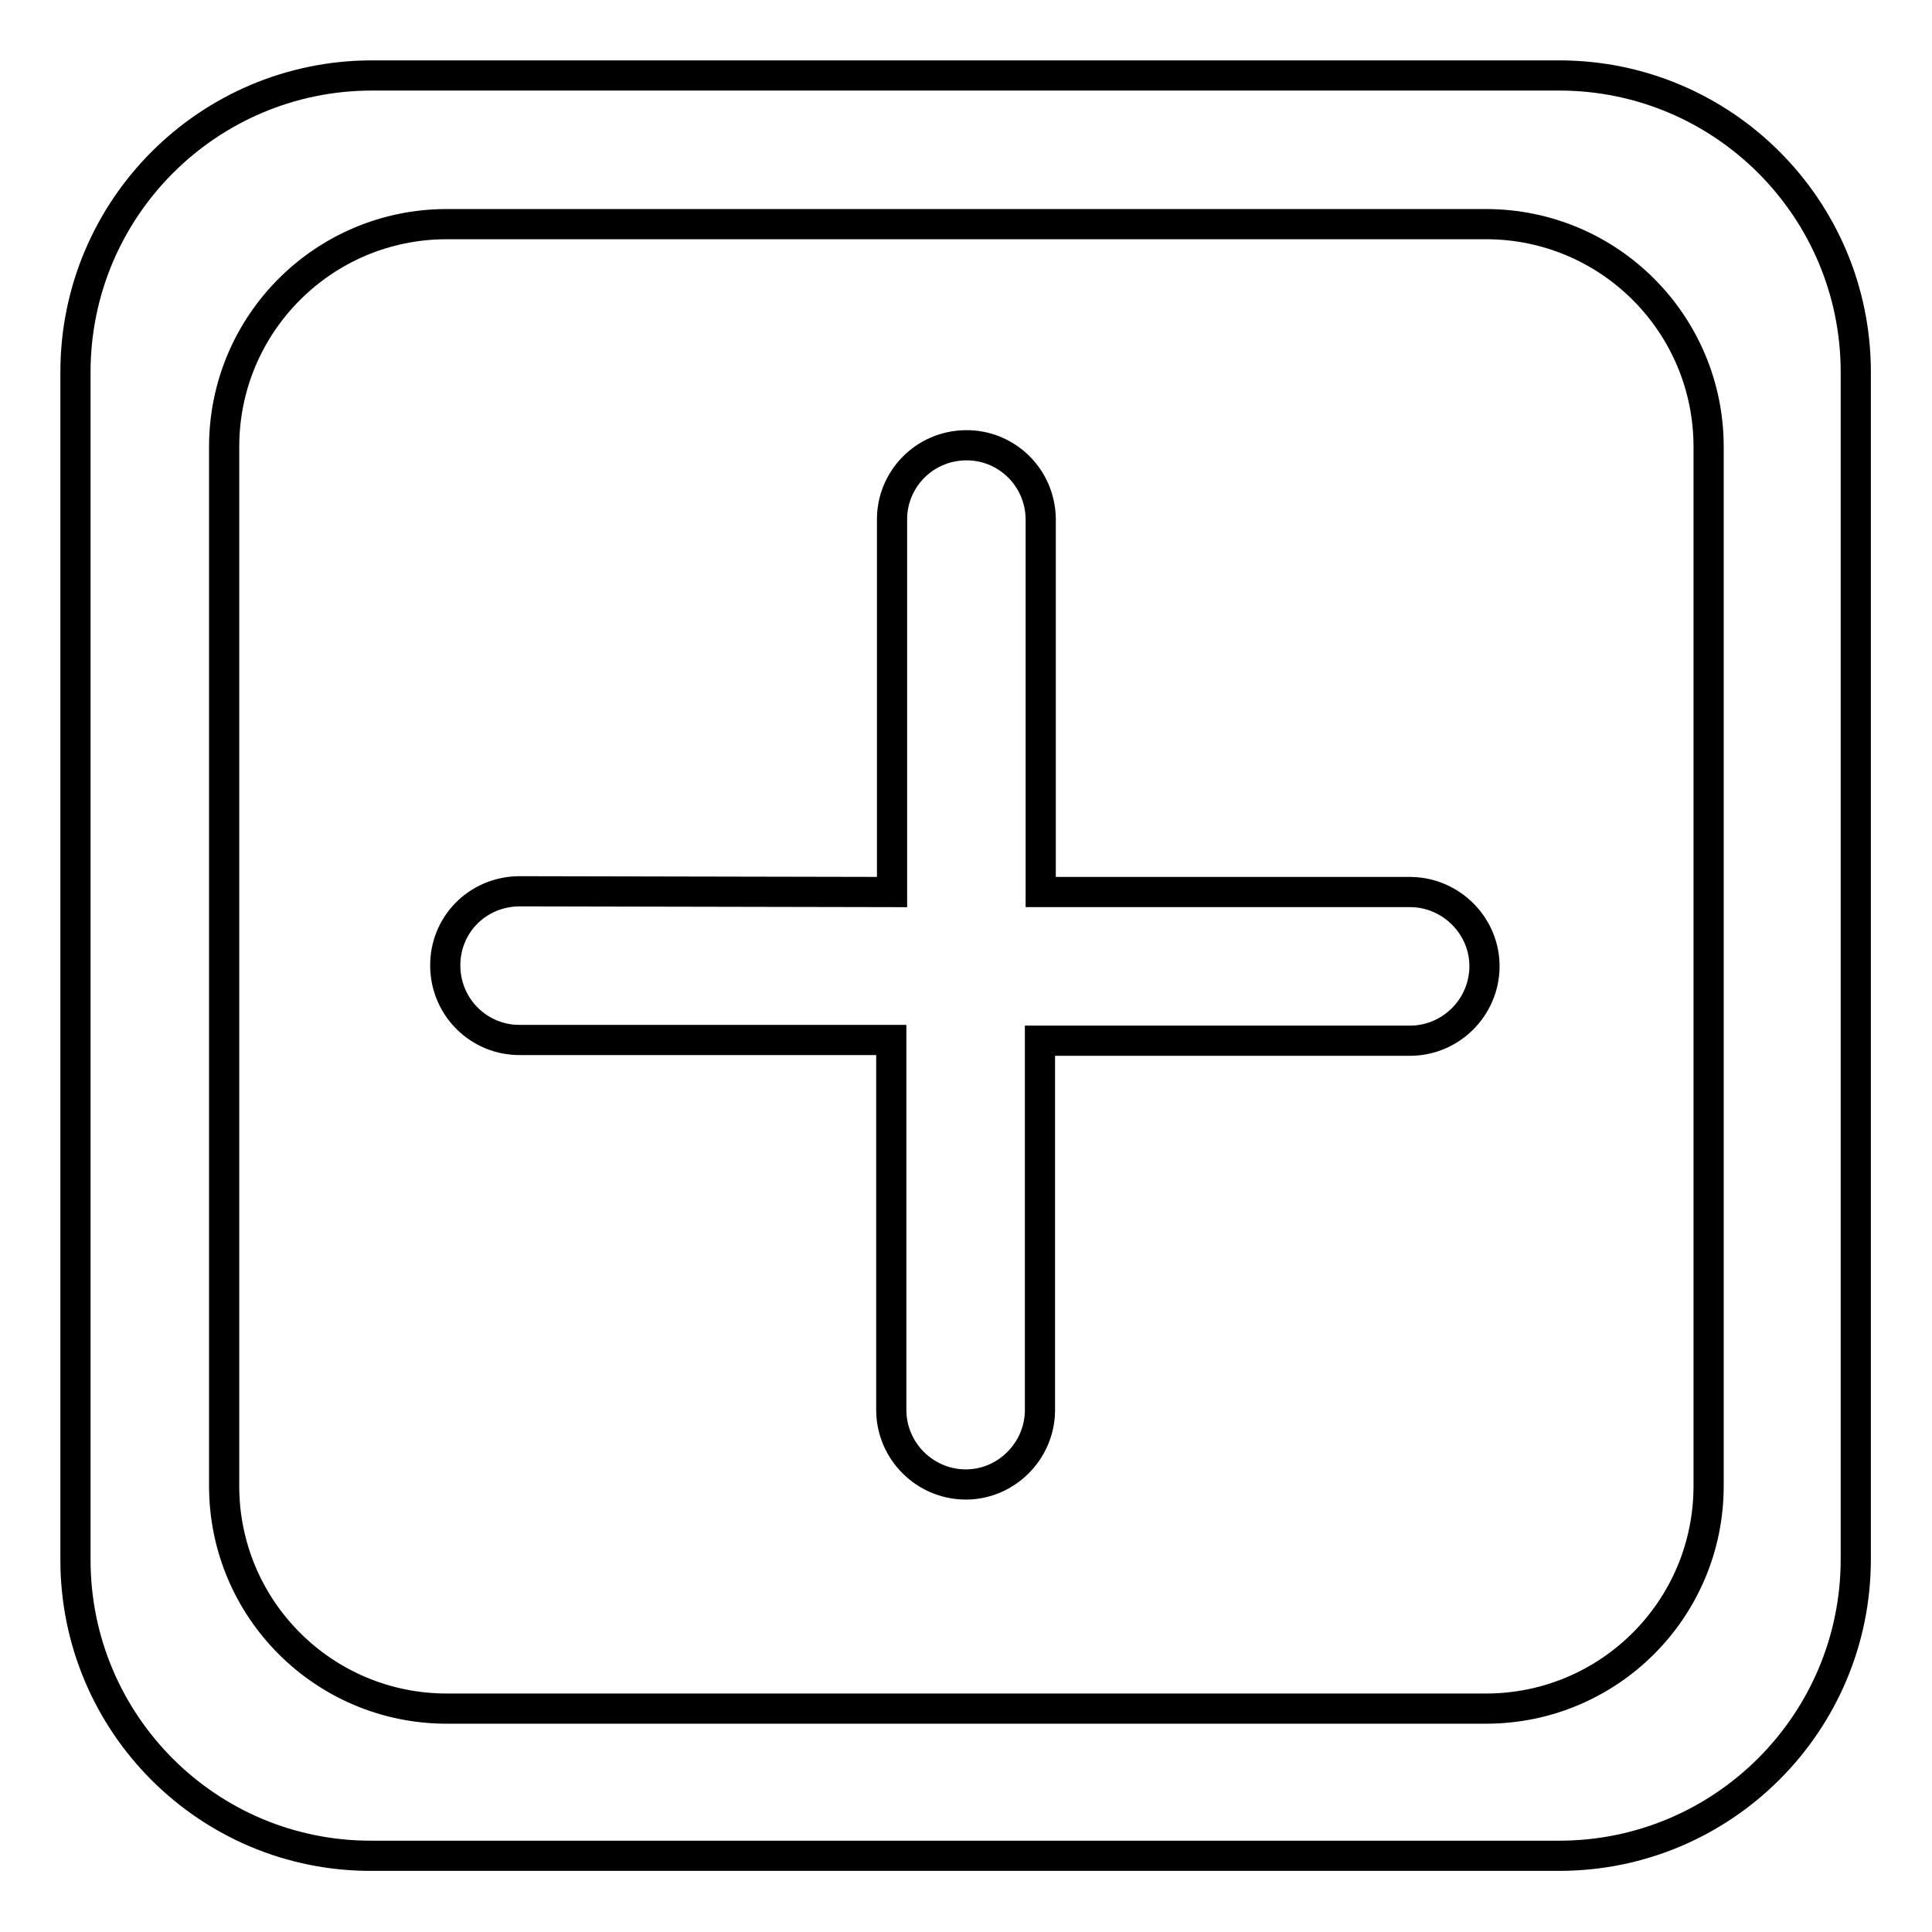 <?xml version="1.0" encoding="utf-8"?>
<!-- Svg Vector Icons : http://www.onlinewebfonts.com/icon -->
<!DOCTYPE svg PUBLIC "-//W3C//DTD SVG 1.1//EN" "http://www.w3.org/Graphics/SVG/1.1/DTD/svg11.dtd">
<svg version="1.1" xmlns="http://www.w3.org/2000/svg" xmlns:xlink="http://www.w3.org/1999/xlink" x="0px" y="0px" viewBox="0 0 256 256" enable-background="new 0 0 256 256" xml:space="preserve">
<g> <path stroke-width="4" fill-opacity="0" stroke="#000000"  d="M59.2,29.7c-16.3,0-29.5,13.2-29.5,29.5v137.7c0,16.3,13.2,29.5,29.5,29.5l0,0h137.7 c16.3,0,29.5-13.2,29.5-29.5l0,0V59.2c0-16.3-13.2-29.5-29.5-29.5l0,0L59.2,29.7z M49.3,10h157.3c21.7,0,39.3,17.6,39.3,39.3v157.3 c0,21.7-17.6,39.3-39.3,39.3H49.3C27.6,246,10,228.4,10,206.7V49.3C10,27.6,27.6,10,49.3,10z M118.2,118.2V69 c-0.1-5.4,4.2-9.9,9.7-10c5.4-0.1,9.9,4.2,10,9.7c0,0.1,0,0.2,0,0.3v49.2H187c5.4,0.1,9.8,4.6,9.7,10c-0.1,5.3-4.4,9.6-9.7,9.7 h-49.2V187c-0.1,5.4-4.6,9.8-10,9.7c-5.3-0.1-9.6-4.4-9.7-9.7v-49.2H69c-5.4,0.1-9.9-4.2-10-9.7s4.2-9.9,9.7-10c0.1,0,0.2,0,0.3,0 L118.2,118.2z"/></g>
</svg>